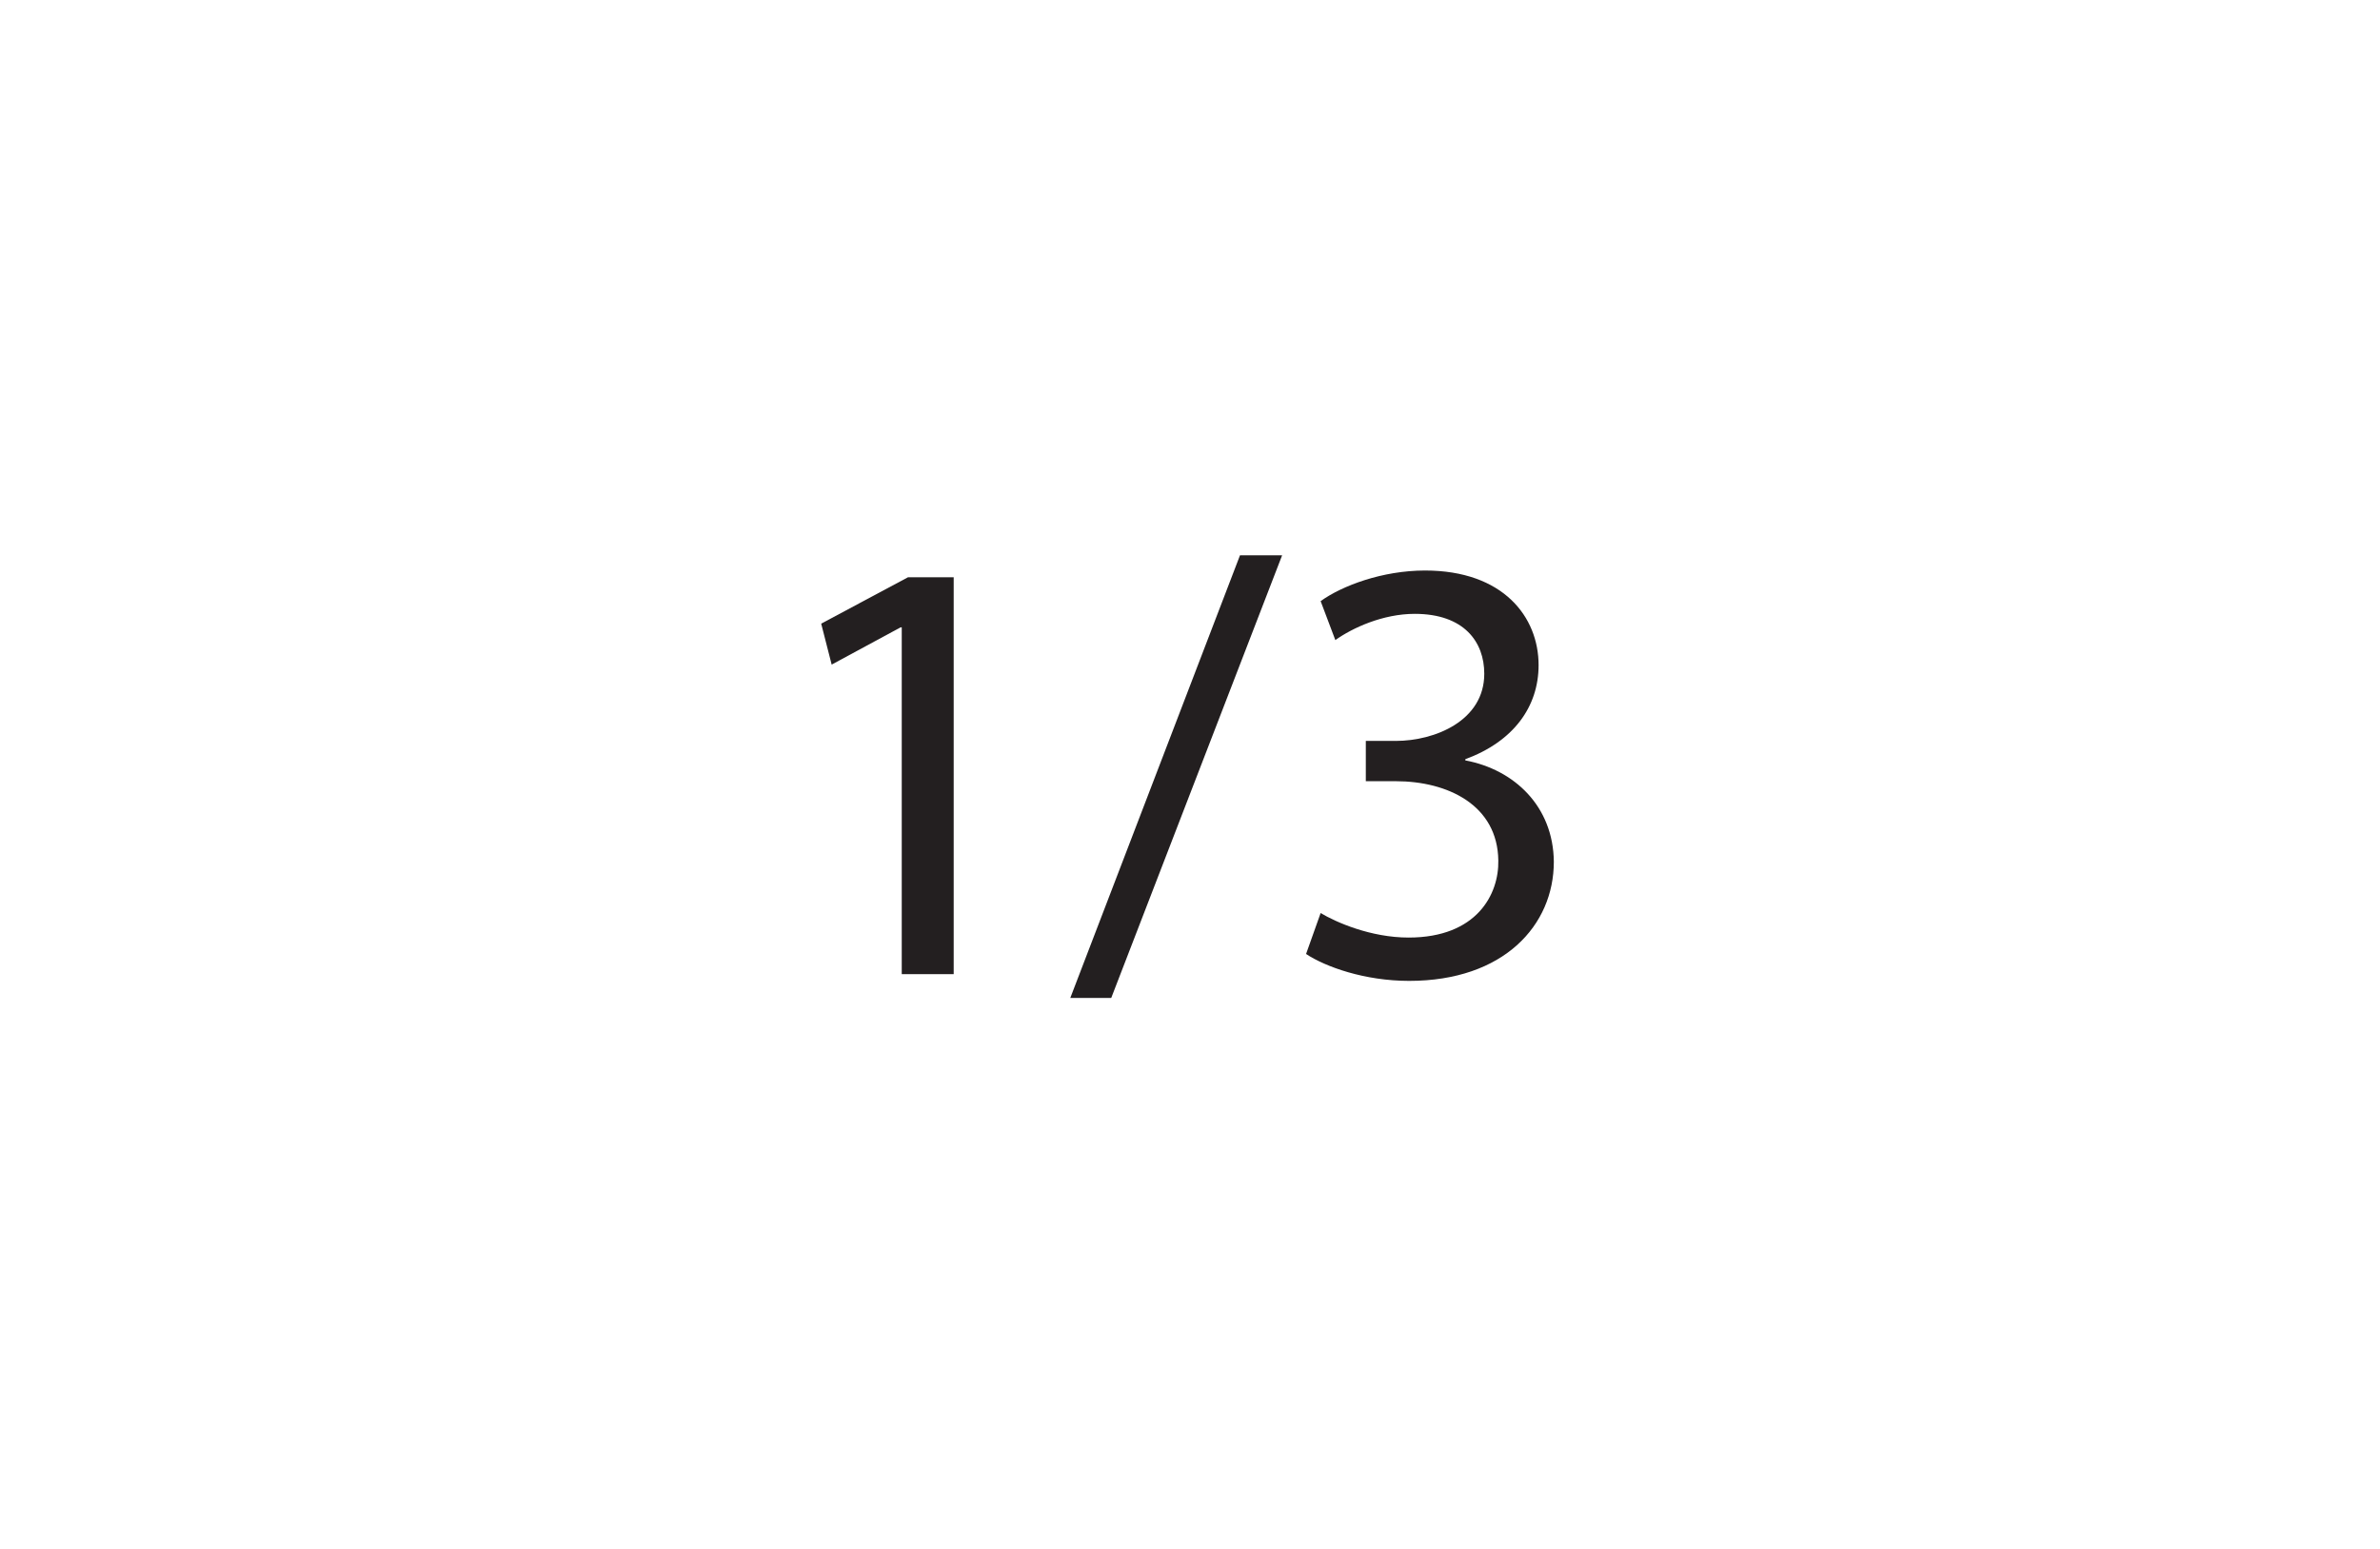 <?xml version="1.0" encoding="UTF-8"?>
<svg xmlns="http://www.w3.org/2000/svg" xmlns:xlink="http://www.w3.org/1999/xlink" width="280.667pt" height="182.667pt" viewBox="0 0 280.667 182.667" version="1.1">
<defs>
<g>
<symbol overflow="visible" id="glyph0-0">
<path style="stroke:none;" d="M 0 0 L 36 0 L 36 -50.406 L 0 -50.406 Z M 18 -28.438 L 5.766 -46.797 L 30.234 -46.797 Z M 20.156 -25.203 L 32.406 -43.562 L 32.406 -6.844 Z M 5.766 -3.594 L 18 -21.953 L 30.234 -3.594 Z M 3.594 -43.562 L 15.844 -25.203 L 3.594 -6.844 Z M 3.594 -43.562 "/>
</symbol>
<symbol overflow="visible" id="glyph0-1">
<path style="stroke:none;" d="M 16.984 0 L 23.109 0 L 23.109 -46.797 L 17.719 -46.797 L 7.484 -41.328 L 8.719 -36.5 L 16.844 -40.891 L 16.984 -40.891 Z M 16.984 0 "/>
</symbol>
<symbol overflow="visible" id="glyph0-2">
<path style="stroke:none;" d="M 4.75 2.812 L 24.906 -49.391 L 19.938 -49.391 L -0.078 2.812 Z M 4.75 2.812 "/>
</symbol>
<symbol overflow="visible" id="glyph0-3">
<path style="stroke:none;" d="M 3.031 -2.375 C 5.328 -0.859 9.938 0.797 15.188 0.797 C 26.359 0.797 32.25 -5.766 32.25 -13.25 C 32.188 -19.797 27.578 -24.125 21.812 -25.203 L 21.812 -25.344 C 27.5 -27.438 30.453 -31.531 30.453 -36.438 C 30.453 -42.125 26.281 -47.594 17.062 -47.594 C 12.031 -47.594 7.266 -45.797 4.75 -43.984 L 6.484 -39.391 C 8.5 -40.828 12.094 -42.484 15.844 -42.484 C 21.672 -42.484 24.047 -39.172 24.047 -35.422 C 24.047 -29.875 18.219 -27.5 13.609 -27.5 L 10.078 -27.5 L 10.078 -22.75 L 13.609 -22.75 C 19.734 -22.75 25.625 -19.938 25.703 -13.391 C 25.781 -9.438 23.188 -4.312 15.125 -4.312 C 10.656 -4.312 6.547 -6.125 4.75 -7.203 Z M 3.031 -2.375 "/>
</symbol>
</g>
</defs>
<g id="surface1">
<g style="fill:rgb(13.73%,12.16%,12.549%);fill-opacity:1;">
  <use xlink:href="#glyph0-1" x="89.357" y="114.869"/>
  <use xlink:href="#glyph0-2" x="126.293" y="114.869"/>
  <use xlink:href="#glyph0-3" x="150.989" y="114.869"/>
</g>
</g>
</svg>
